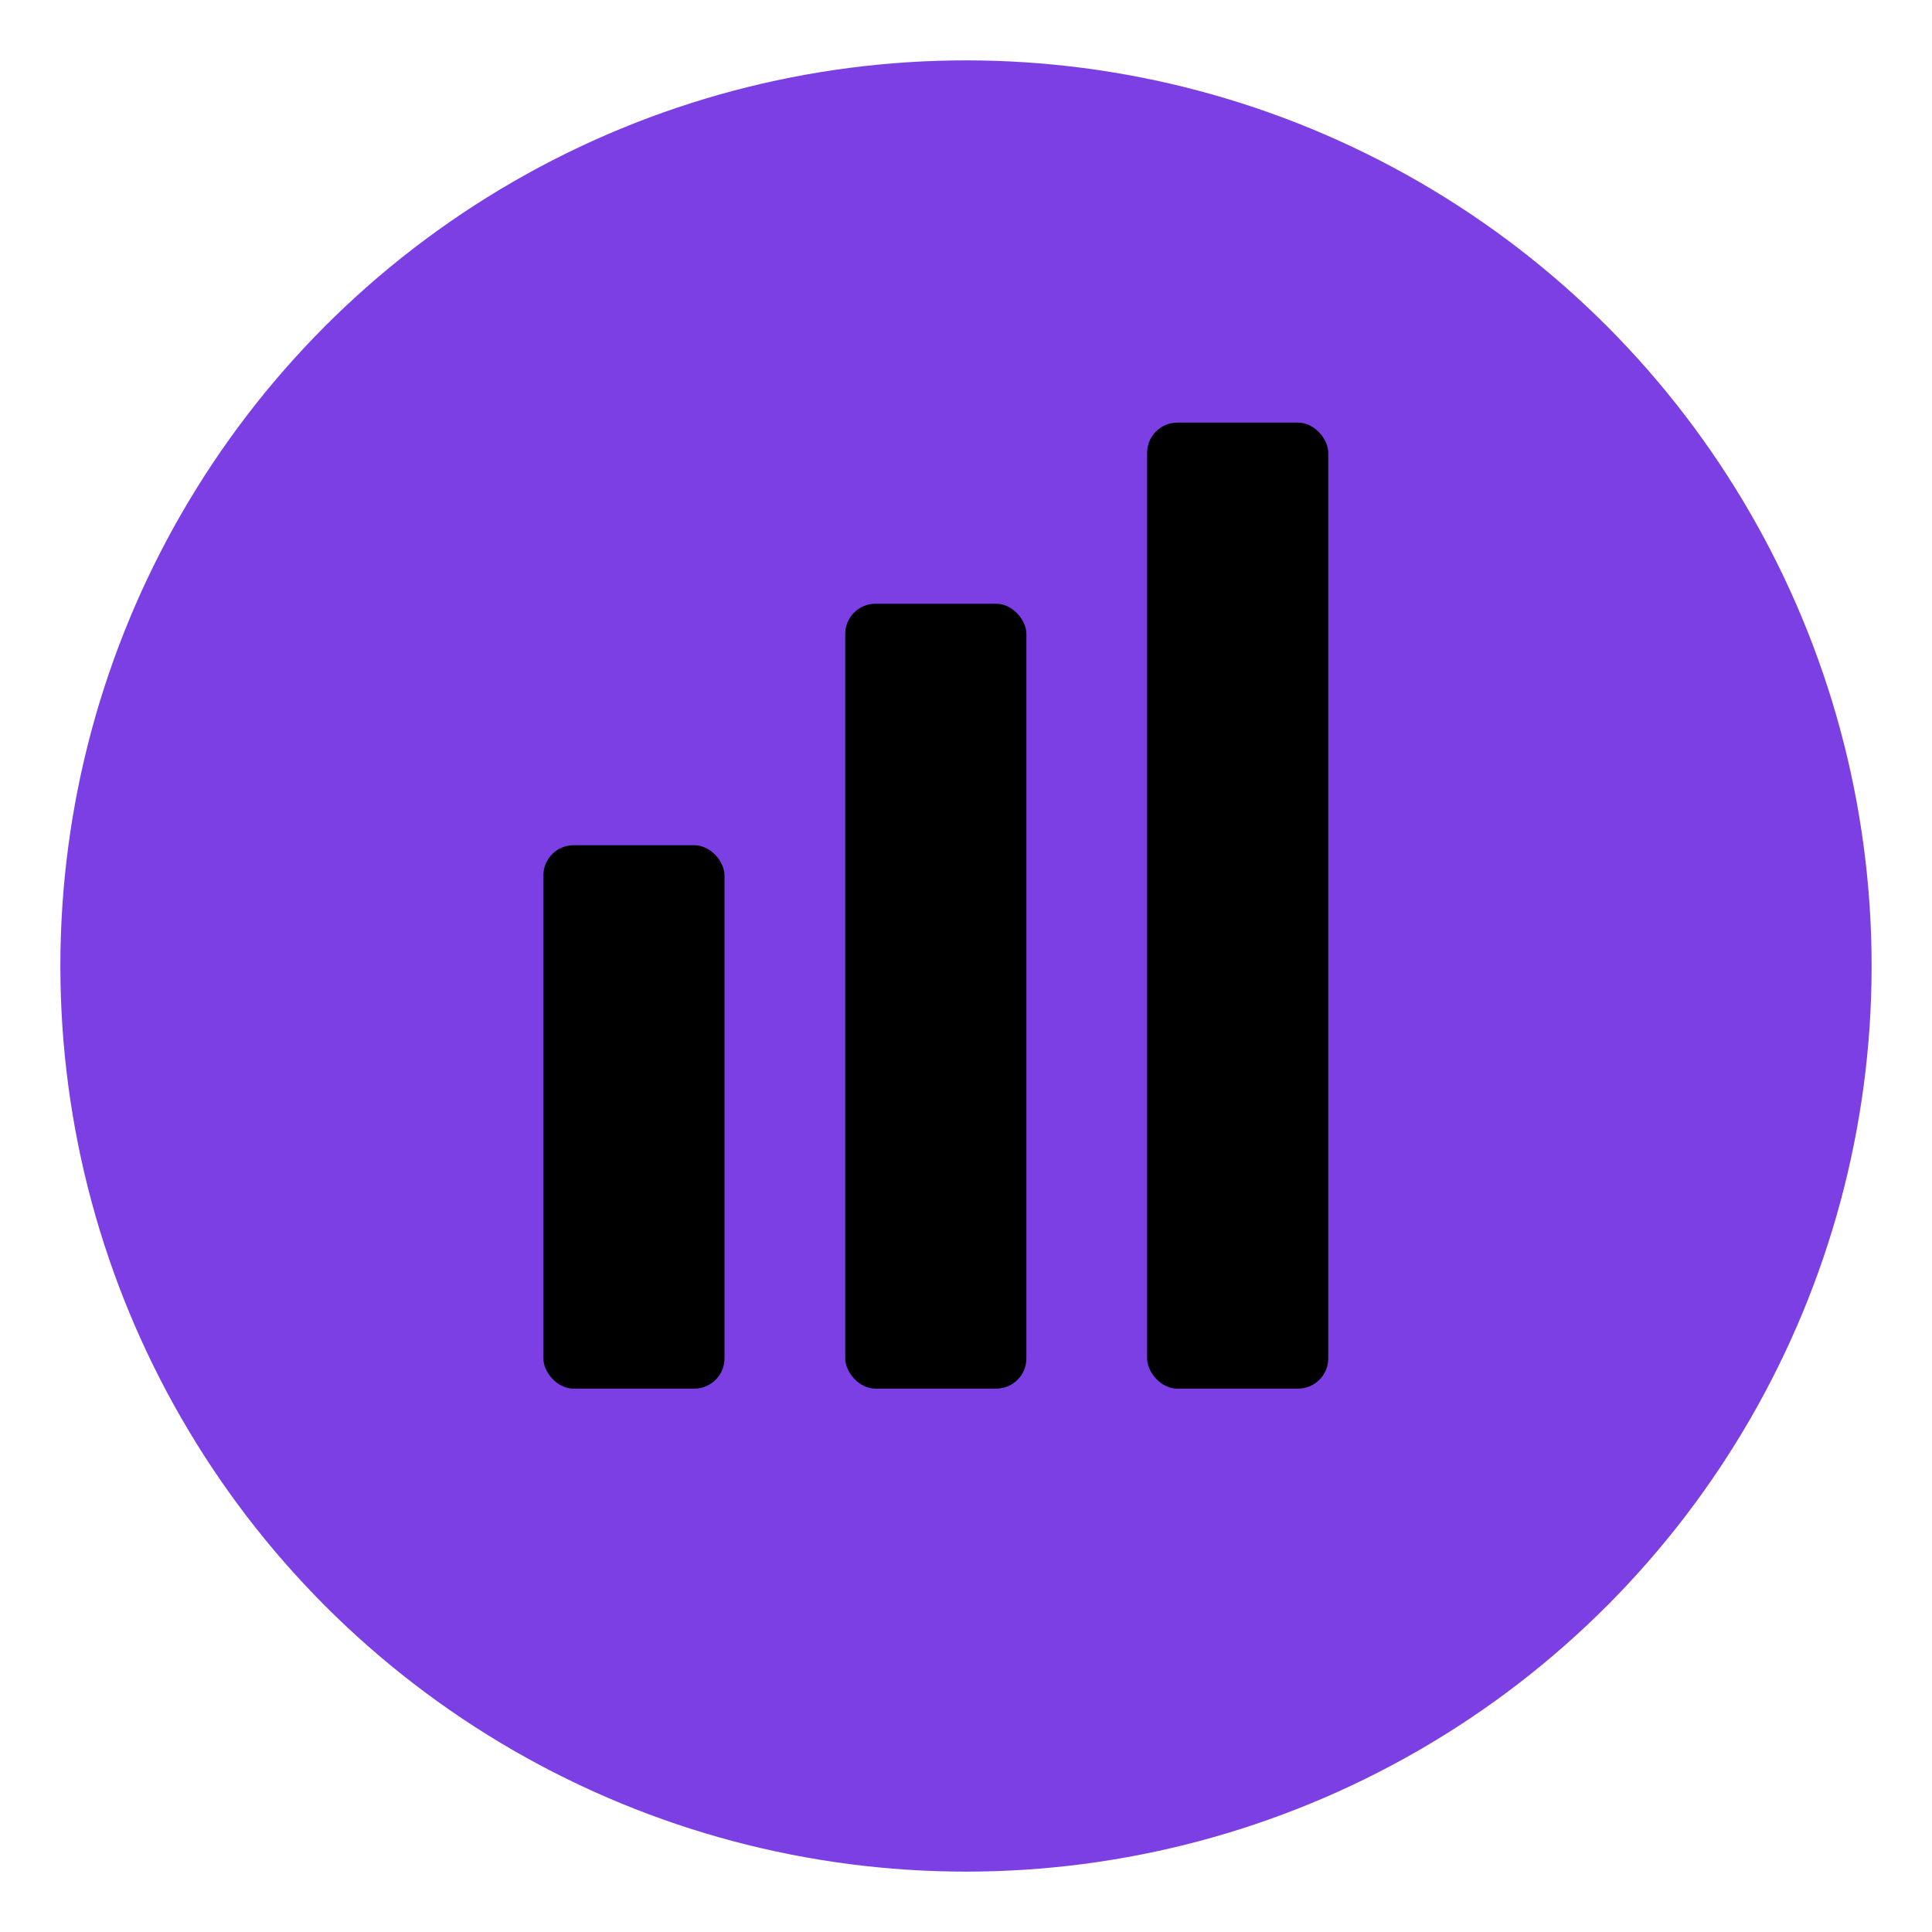 <svg
  width="64"
  height="64"
  viewBox="0 0 64 64"
  fill="none"
  xmlns="http://www.w3.org/2000/svg"
  role="img"
  aria-label="Kryltavixthara иконка"
>
  <circle cx="32" cy="32" r="30" fill="#7B3FE4" />
  <rect x="18" y="28" width="6" height="18" fill="black" rx="1" />
  <rect x="28" y="20" width="6" height="26" fill="black" rx="1" />
  <rect x="38" y="14" width="6" height="32" fill="black" rx="1" />
</svg>
